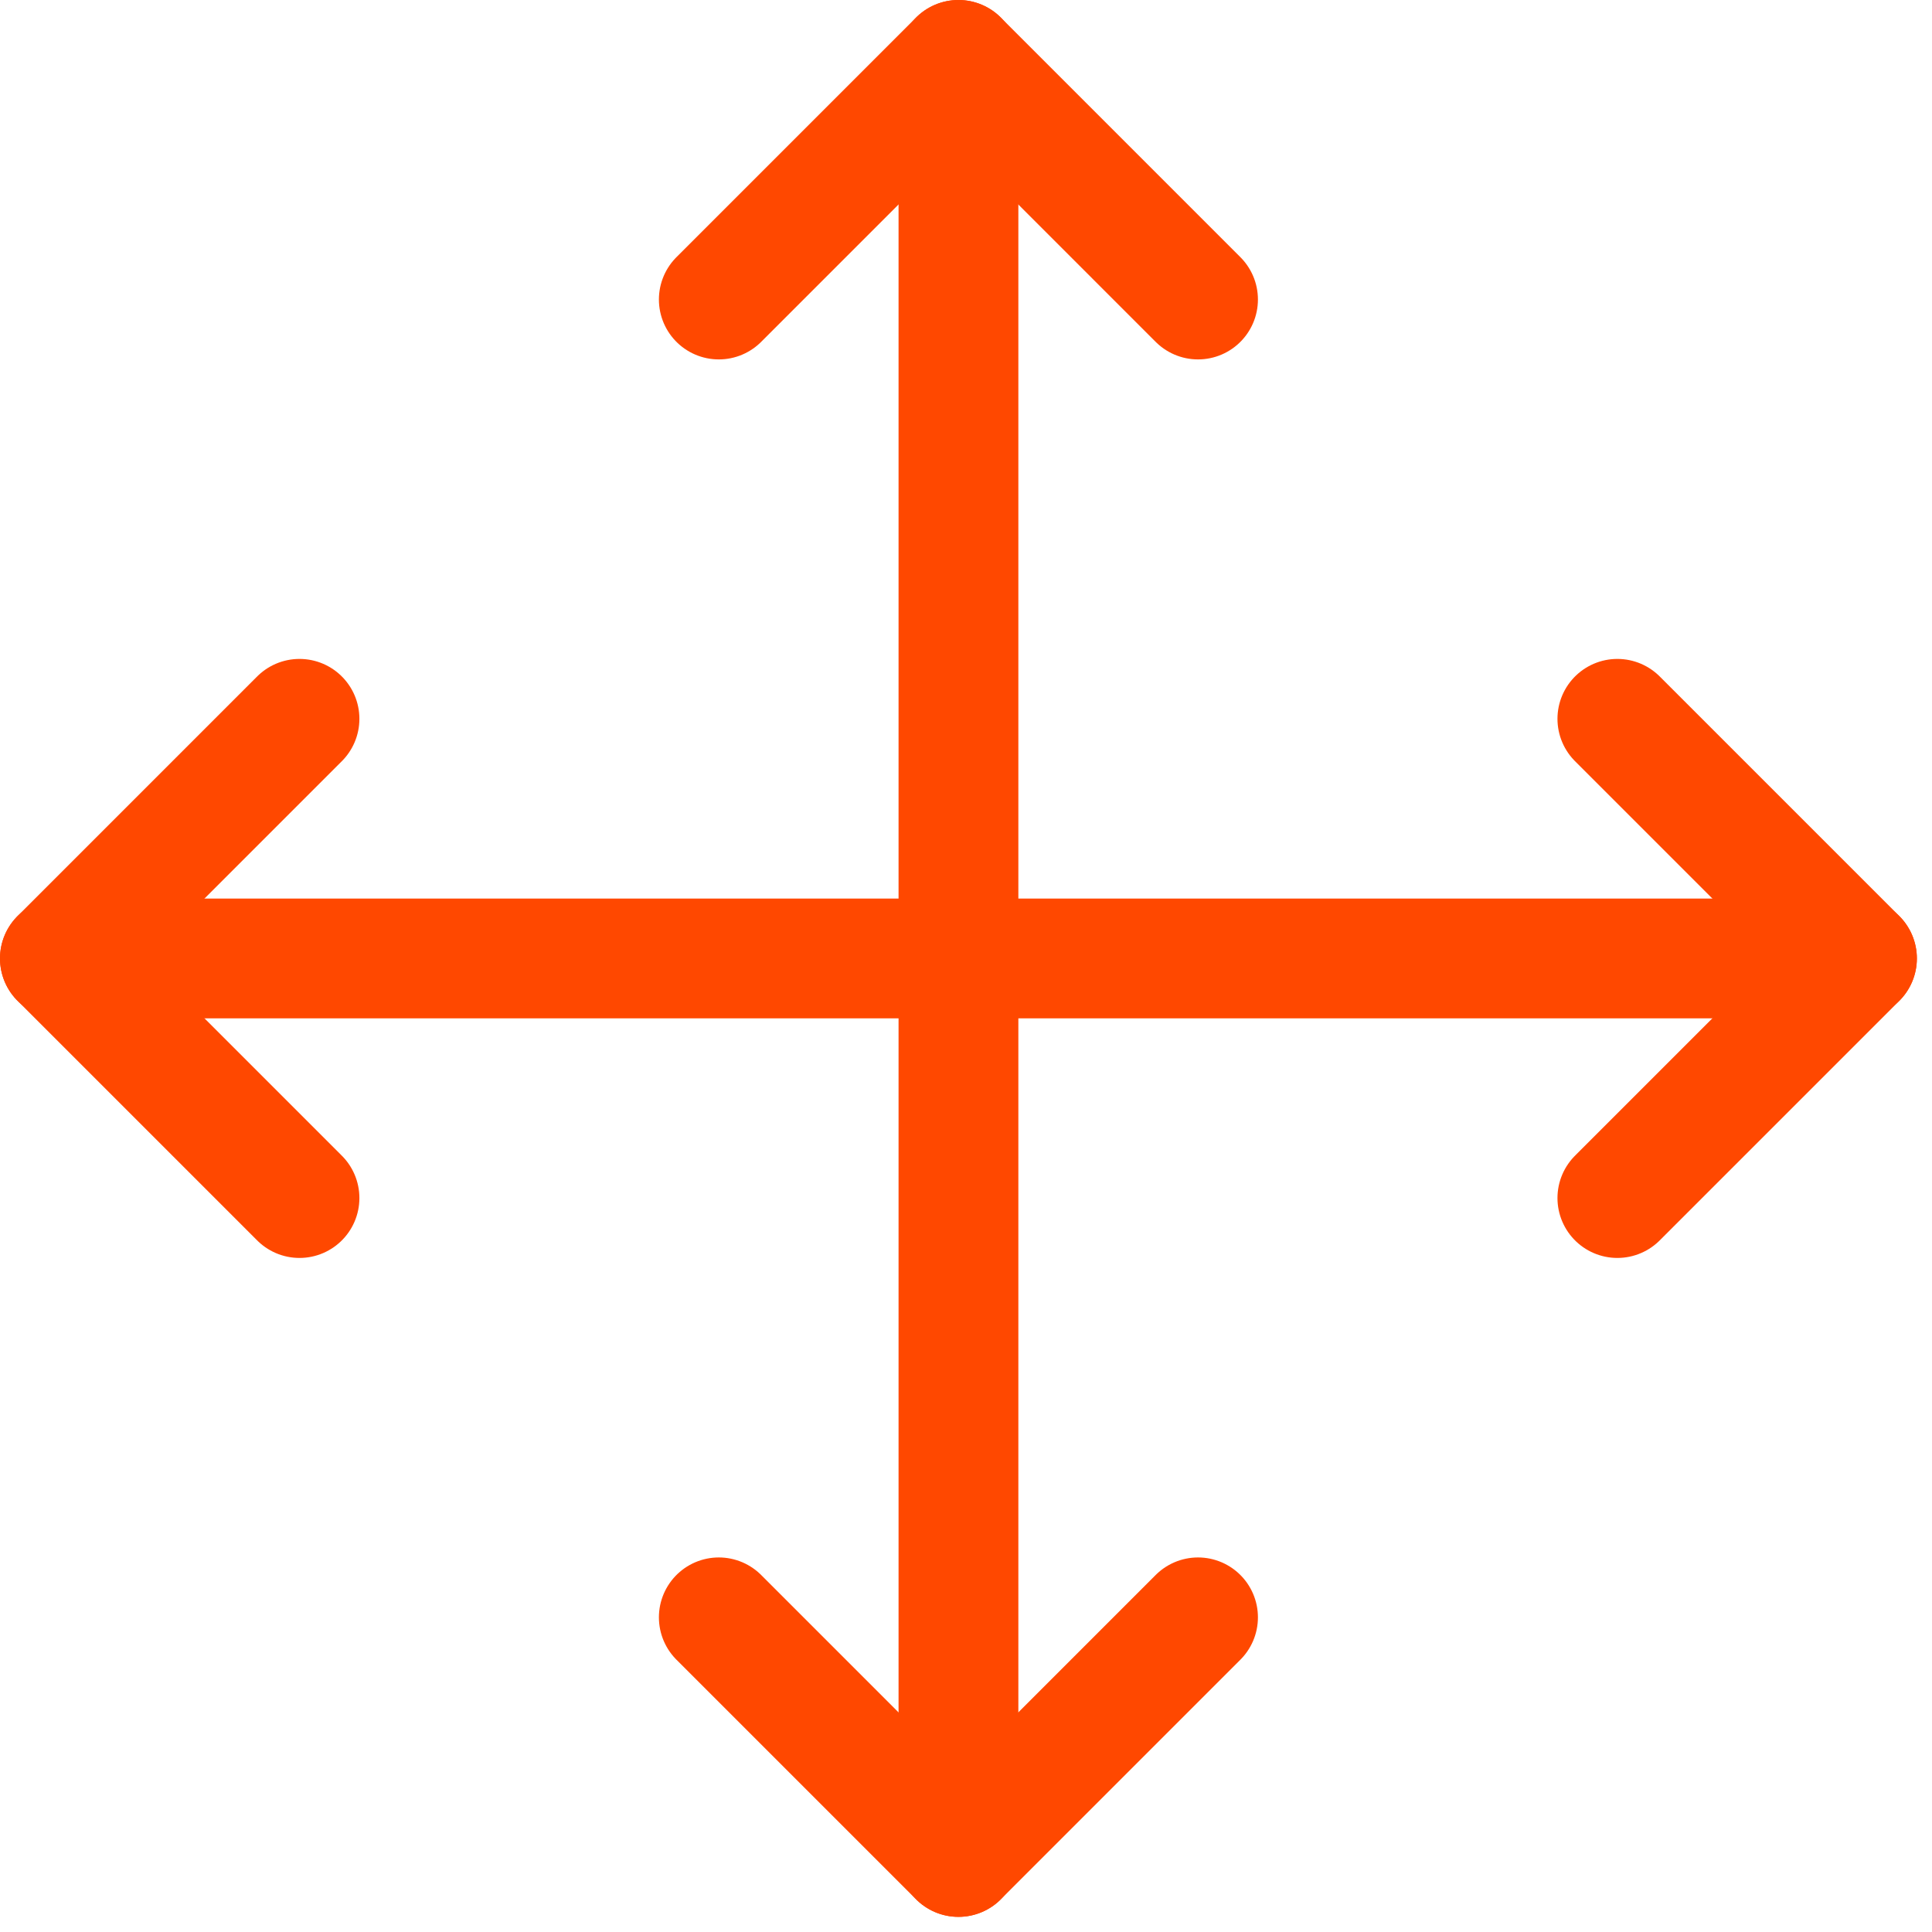 <svg width="116" height="116" viewBox="0 0 116 116" fill="none" xmlns="http://www.w3.org/2000/svg">
<g clip-path="url(#clip0_6373_174)">
<path d="M57.547 3.596V111.494" stroke="#FF4800" stroke-width="7.193" stroke-linecap="round" stroke-linejoin="round"/>
<path d="M43.158 17.983L57.545 3.596L71.931 17.983" stroke="#FF4800" stroke-width="7.193" stroke-linecap="round" stroke-linejoin="round"/>
<path d="M43.158 97.108L57.545 111.495L71.931 97.108" stroke="#FF4800" stroke-width="7.193" stroke-linecap="round" stroke-linejoin="round"/>
<path d="M111.494 57.546H3.596" stroke="#FF4800" stroke-width="7.193" stroke-linecap="round" stroke-linejoin="round"/>
<path d="M97.109 43.159L111.496 57.546L97.109 71.932" stroke="#FF4800" stroke-width="7.193" stroke-linecap="round" stroke-linejoin="round"/>
<path d="M17.982 43.159L3.596 57.546L17.982 71.932" stroke="#FF4800" stroke-width="7.193" stroke-linecap="round" stroke-linejoin="round"/>
</g>
<defs>
<clipPath id="clip0_6373_174">
<rect width="115.091" height="115.091" fill="white"/>
</clipPath>
</defs>
</svg>
